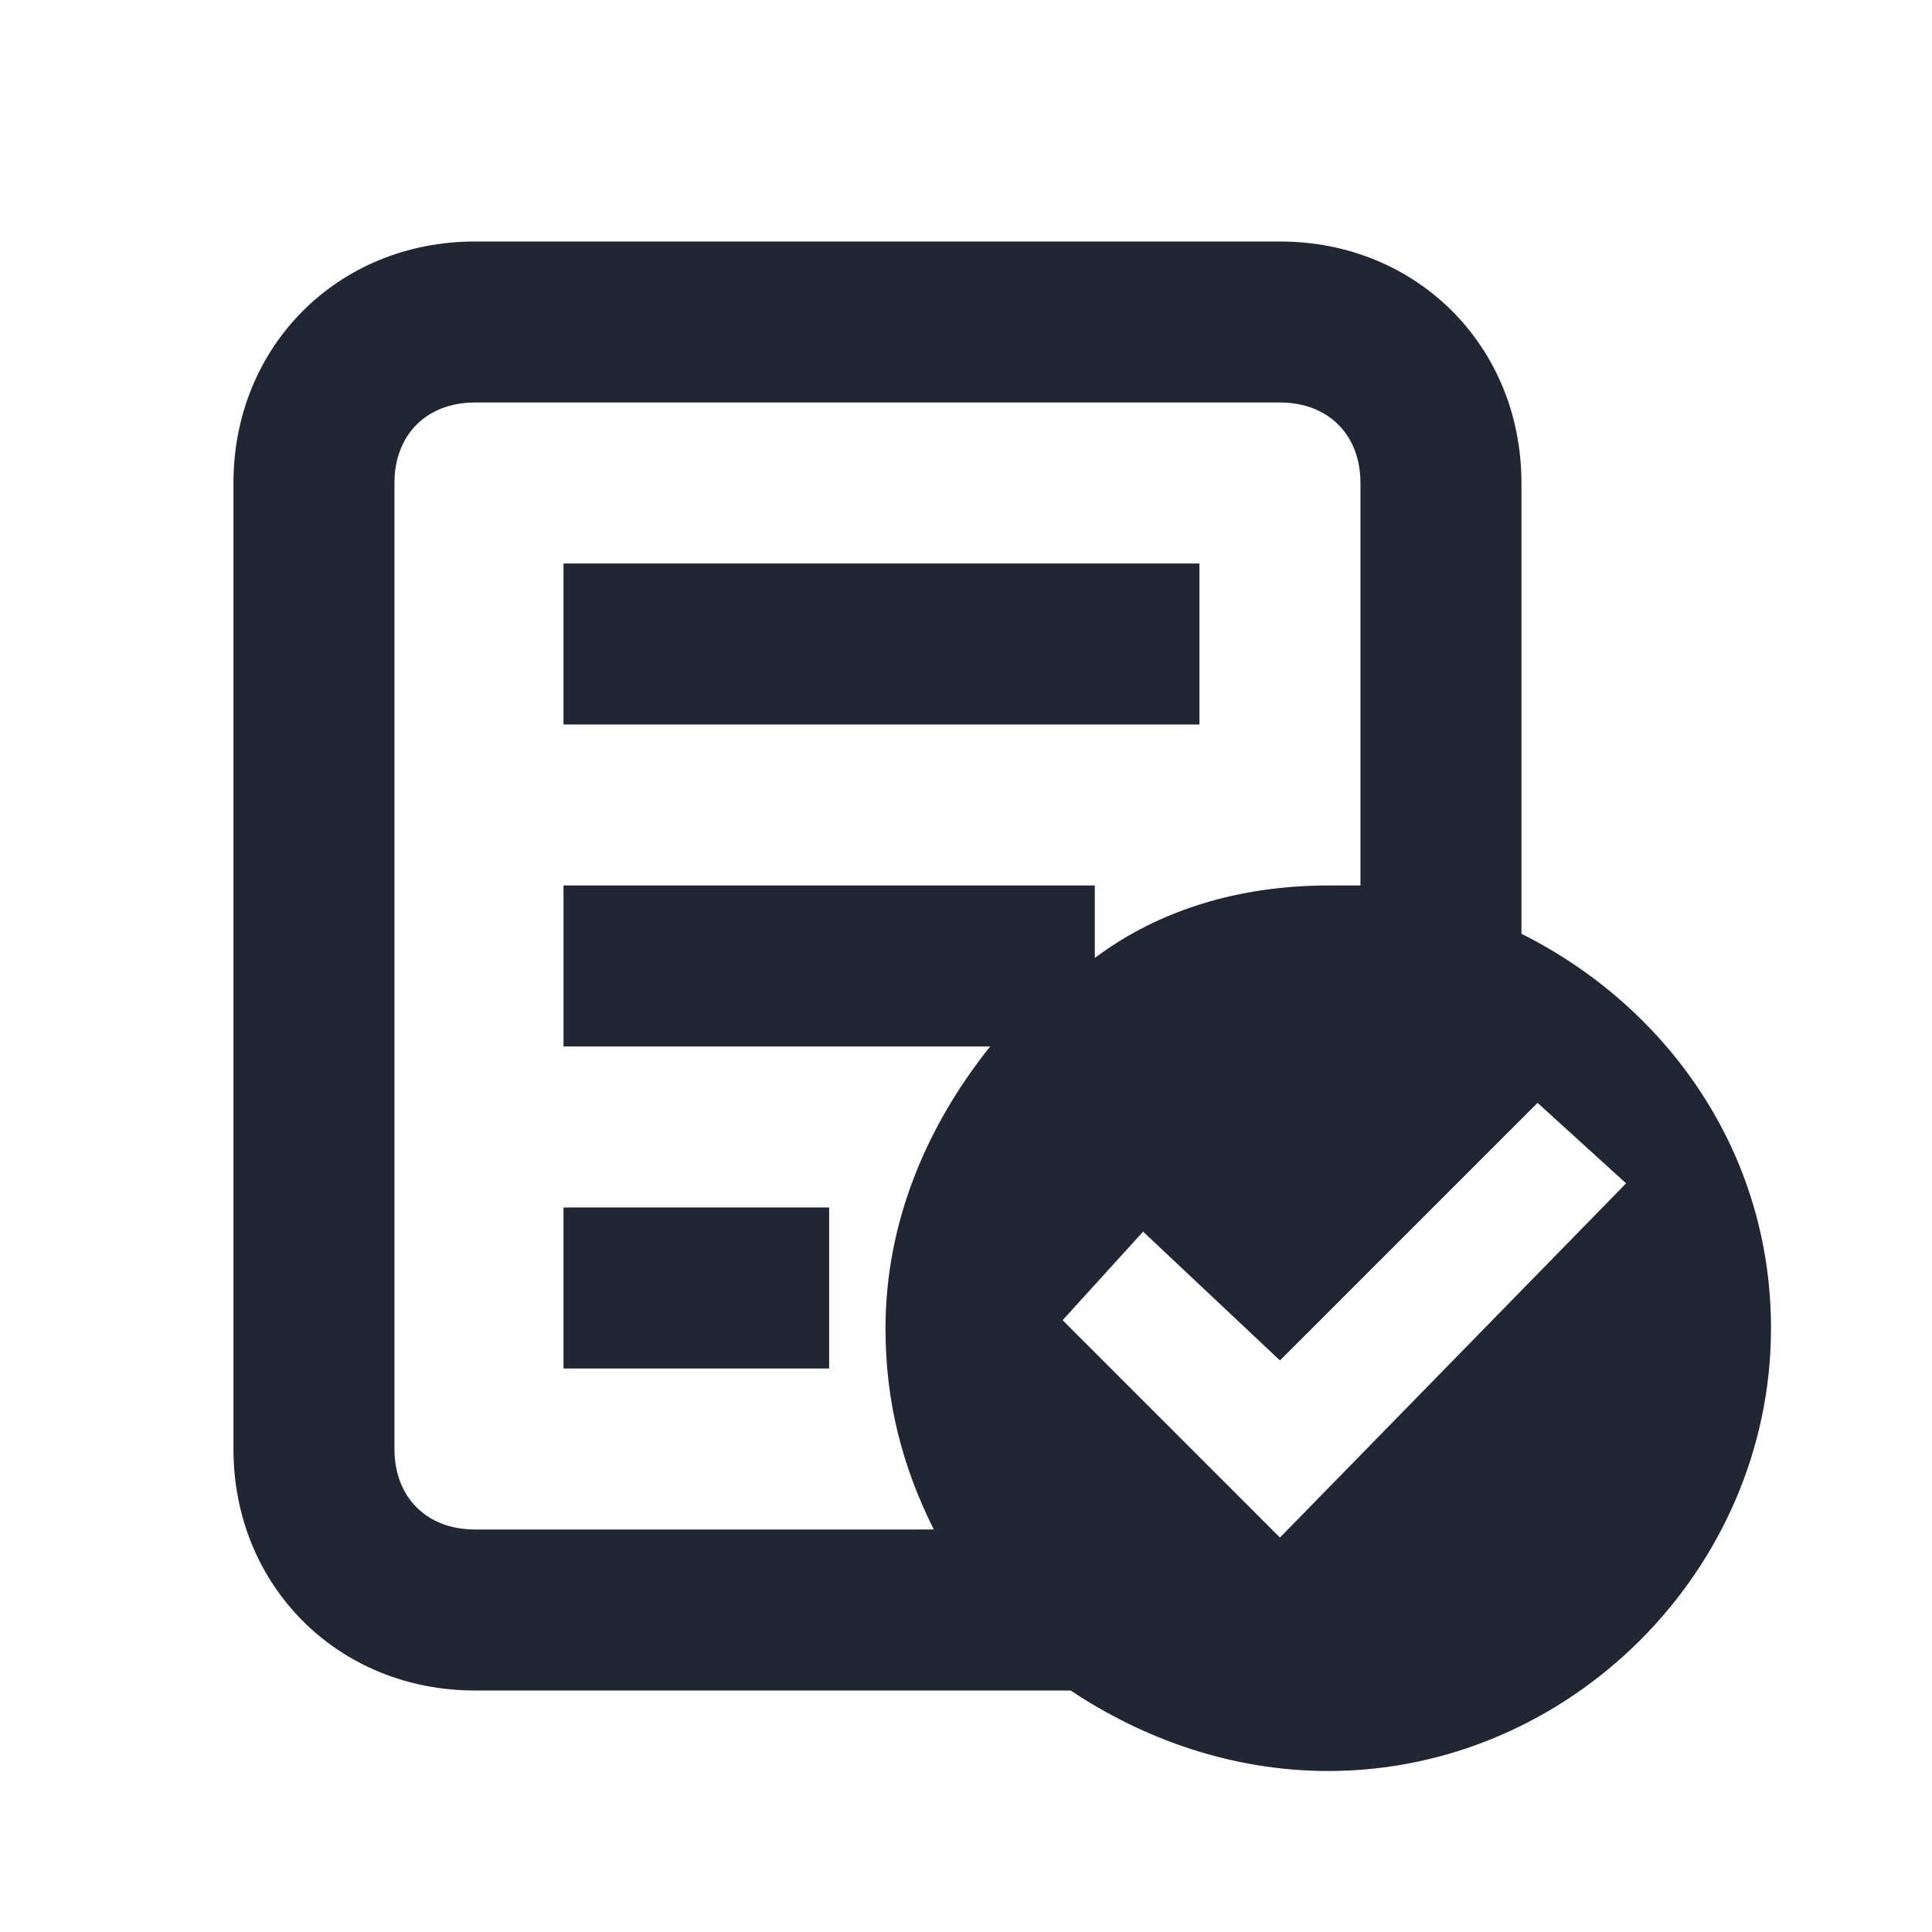 <?xml version="1.0" encoding="utf-8"?>
<!-- Generator: Adobe Illustrator 24.0.0, SVG Export Plug-In . SVG Version: 6.00 Build 0)  -->
<svg version="1.1" id="ic_secret" xmlns="http://www.w3.org/2000/svg" xmlns:xlink="http://www.w3.org/1999/xlink" x="0px" y="0px"
	 viewBox="0 0 24 24" style="enable-background:new 0 0 24 24;" xml:space="preserve">
<style type="text/css">
	.st0{fill:none;}
	.st1{fill:#222532;}
</style>
<g id="사각형_256">
	<path class="st0" d="M2,0h20c1.1,0,2,0.9,2,2v20c0,1.1-0.9,2-2,2H2c-1.1,0-2-0.9-2-2V2C0,0.9,0.9,0,2,0z"/>
</g>
<g>
	<rect x="7" y="7" class="st1" width="7.9" height="2"/>
	<rect x="7" y="15" class="st1" width="3.3" height="2"/>
	<path class="st1" d="M18.9,11.6V6c0-1.7-1.3-3-3-3h-10c-1.7,0-3,1.3-3,3v12c0,1.7,1.3,3,3,3h7.4c0.9,0.6,2,1,3.2,1
		c3,0,5.5-2.5,5.5-5.5C22,14.3,20.7,12.5,18.9,11.6z M11.3,19H5.9c-0.6,0-1-0.4-1-1V6c0-0.6,0.4-1,1-1h10c0.6,0,1,0.4,1,1v5
		c-0.1,0-0.3,0-0.4,0c-1.1,0-2.1,0.3-2.9,0.9V11H7v2h5.3c-0.8,1-1.3,2.2-1.3,3.5c0,0.9,0.2,1.7,0.6,2.5H11.3z M15.9,19.1l-2.7-2.7
		l1-1.1l1.7,1.6l3.2-3.2l1.1,1L15.9,19.1z"/>
</g>
</svg>
